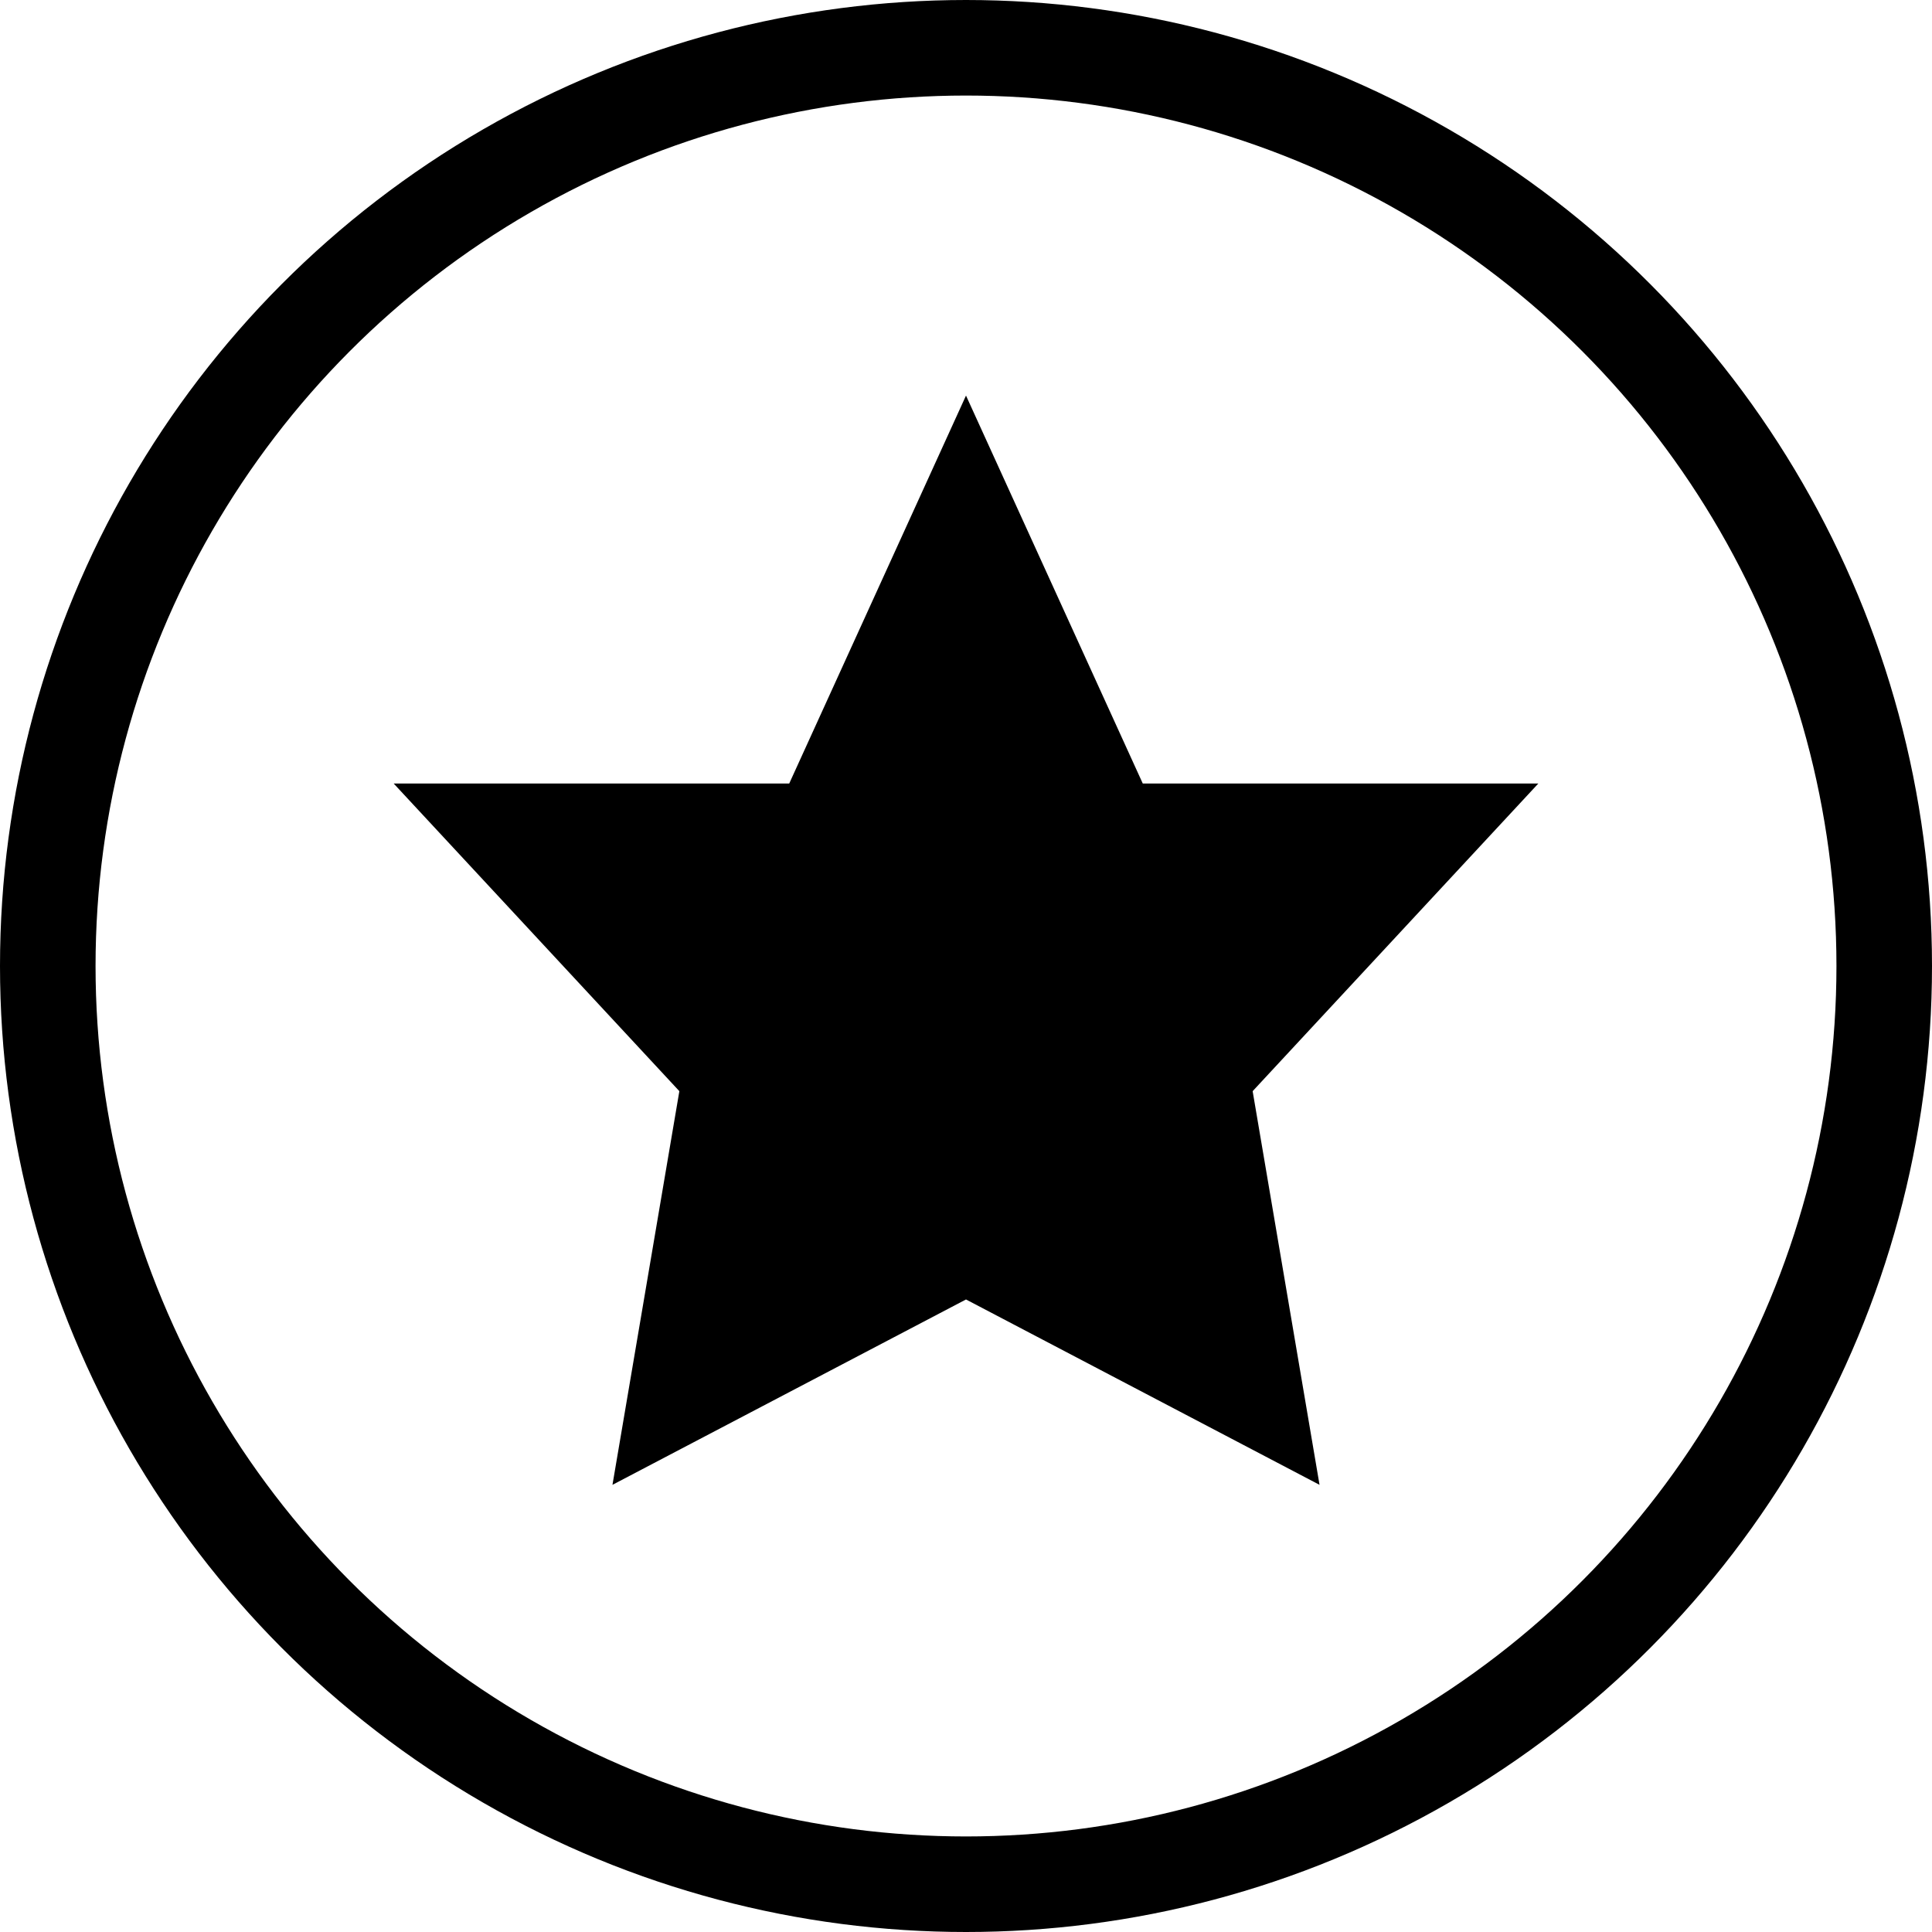 <?xml version="1.0" encoding="UTF-8"?>
<svg id="_レイヤー_1" data-name="レイヤー 1" xmlns="http://www.w3.org/2000/svg" width="20.22" height="20.22" viewBox="0 0 20.22 20.22">
  <defs>
    <style>
      .cls-1 {
        fill: none;
        stroke: #000;
        stroke-miterlimit: 10;
      }
    </style>
  </defs>
  <circle class="cls-1" cx="10.11" cy="10.11" r="9.61"/>
  <polygon points="10.11 4.14 11.96 8.2 16.1 8.2 13.11 11.42 13.81 15.54 10.11 13.6 6.41 15.54 7.11 11.42 4.12 8.2 8.26 8.2 10.11 4.14"/>
</svg>